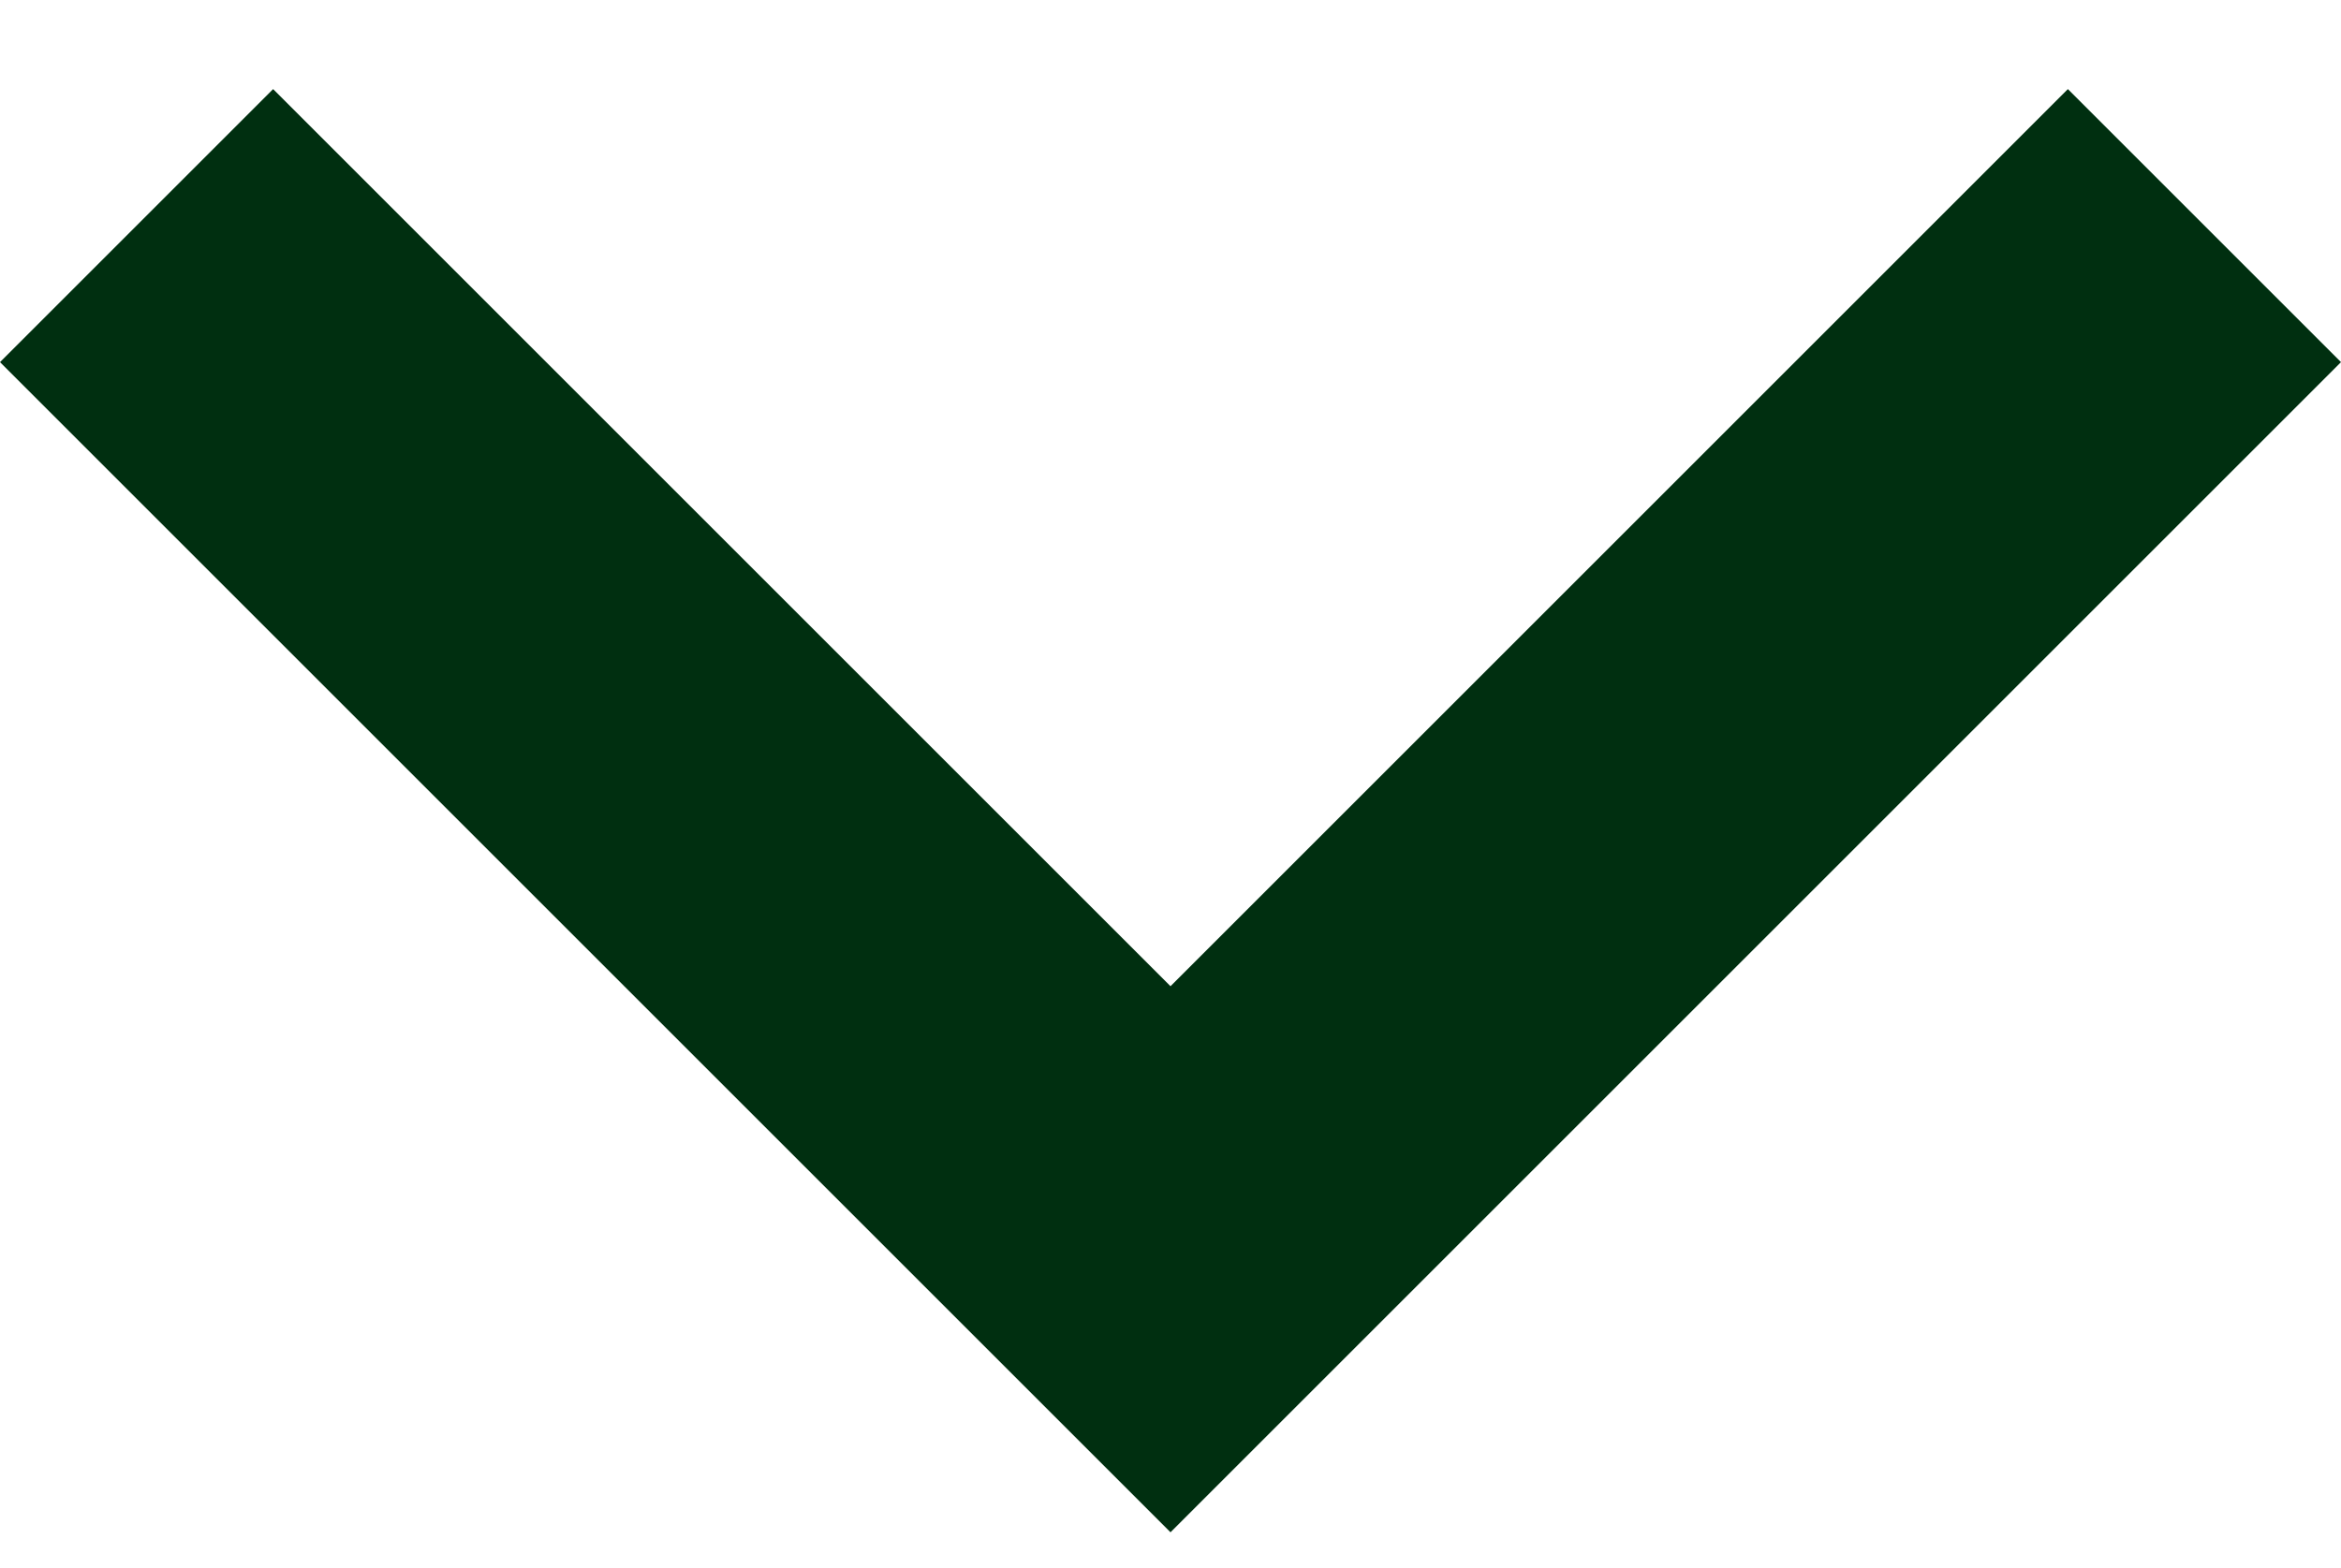 <?xml version="1.0" encoding="utf-8"?>
<!-- Generator: Adobe Illustrator 16.0.0, SVG Export Plug-In . SVG Version: 6.00 Build 0)  -->
<!DOCTYPE svg PUBLIC "-//W3C//DTD SVG 1.1//EN" "http://www.w3.org/Graphics/SVG/1.1/DTD/svg11.dtd">
<svg version="1.1" id="Capa_1" xmlns="http://www.w3.org/2000/svg" xmlns:xlink="http://www.w3.org/1999/xlink" x="0px" y="0px"
	 width="306px" height="205px" viewBox="0 0 306 205" enable-background="new 0 0 306 205" xml:space="preserve">
<g>
	<g id="chevron-right">
		<polygon fill="#002F10" points="306,47.35 270.299,11.65 153,128.951 35.7,11.65 0,47.35 153,200.35 		"/>
	</g>
</g>
</svg>
